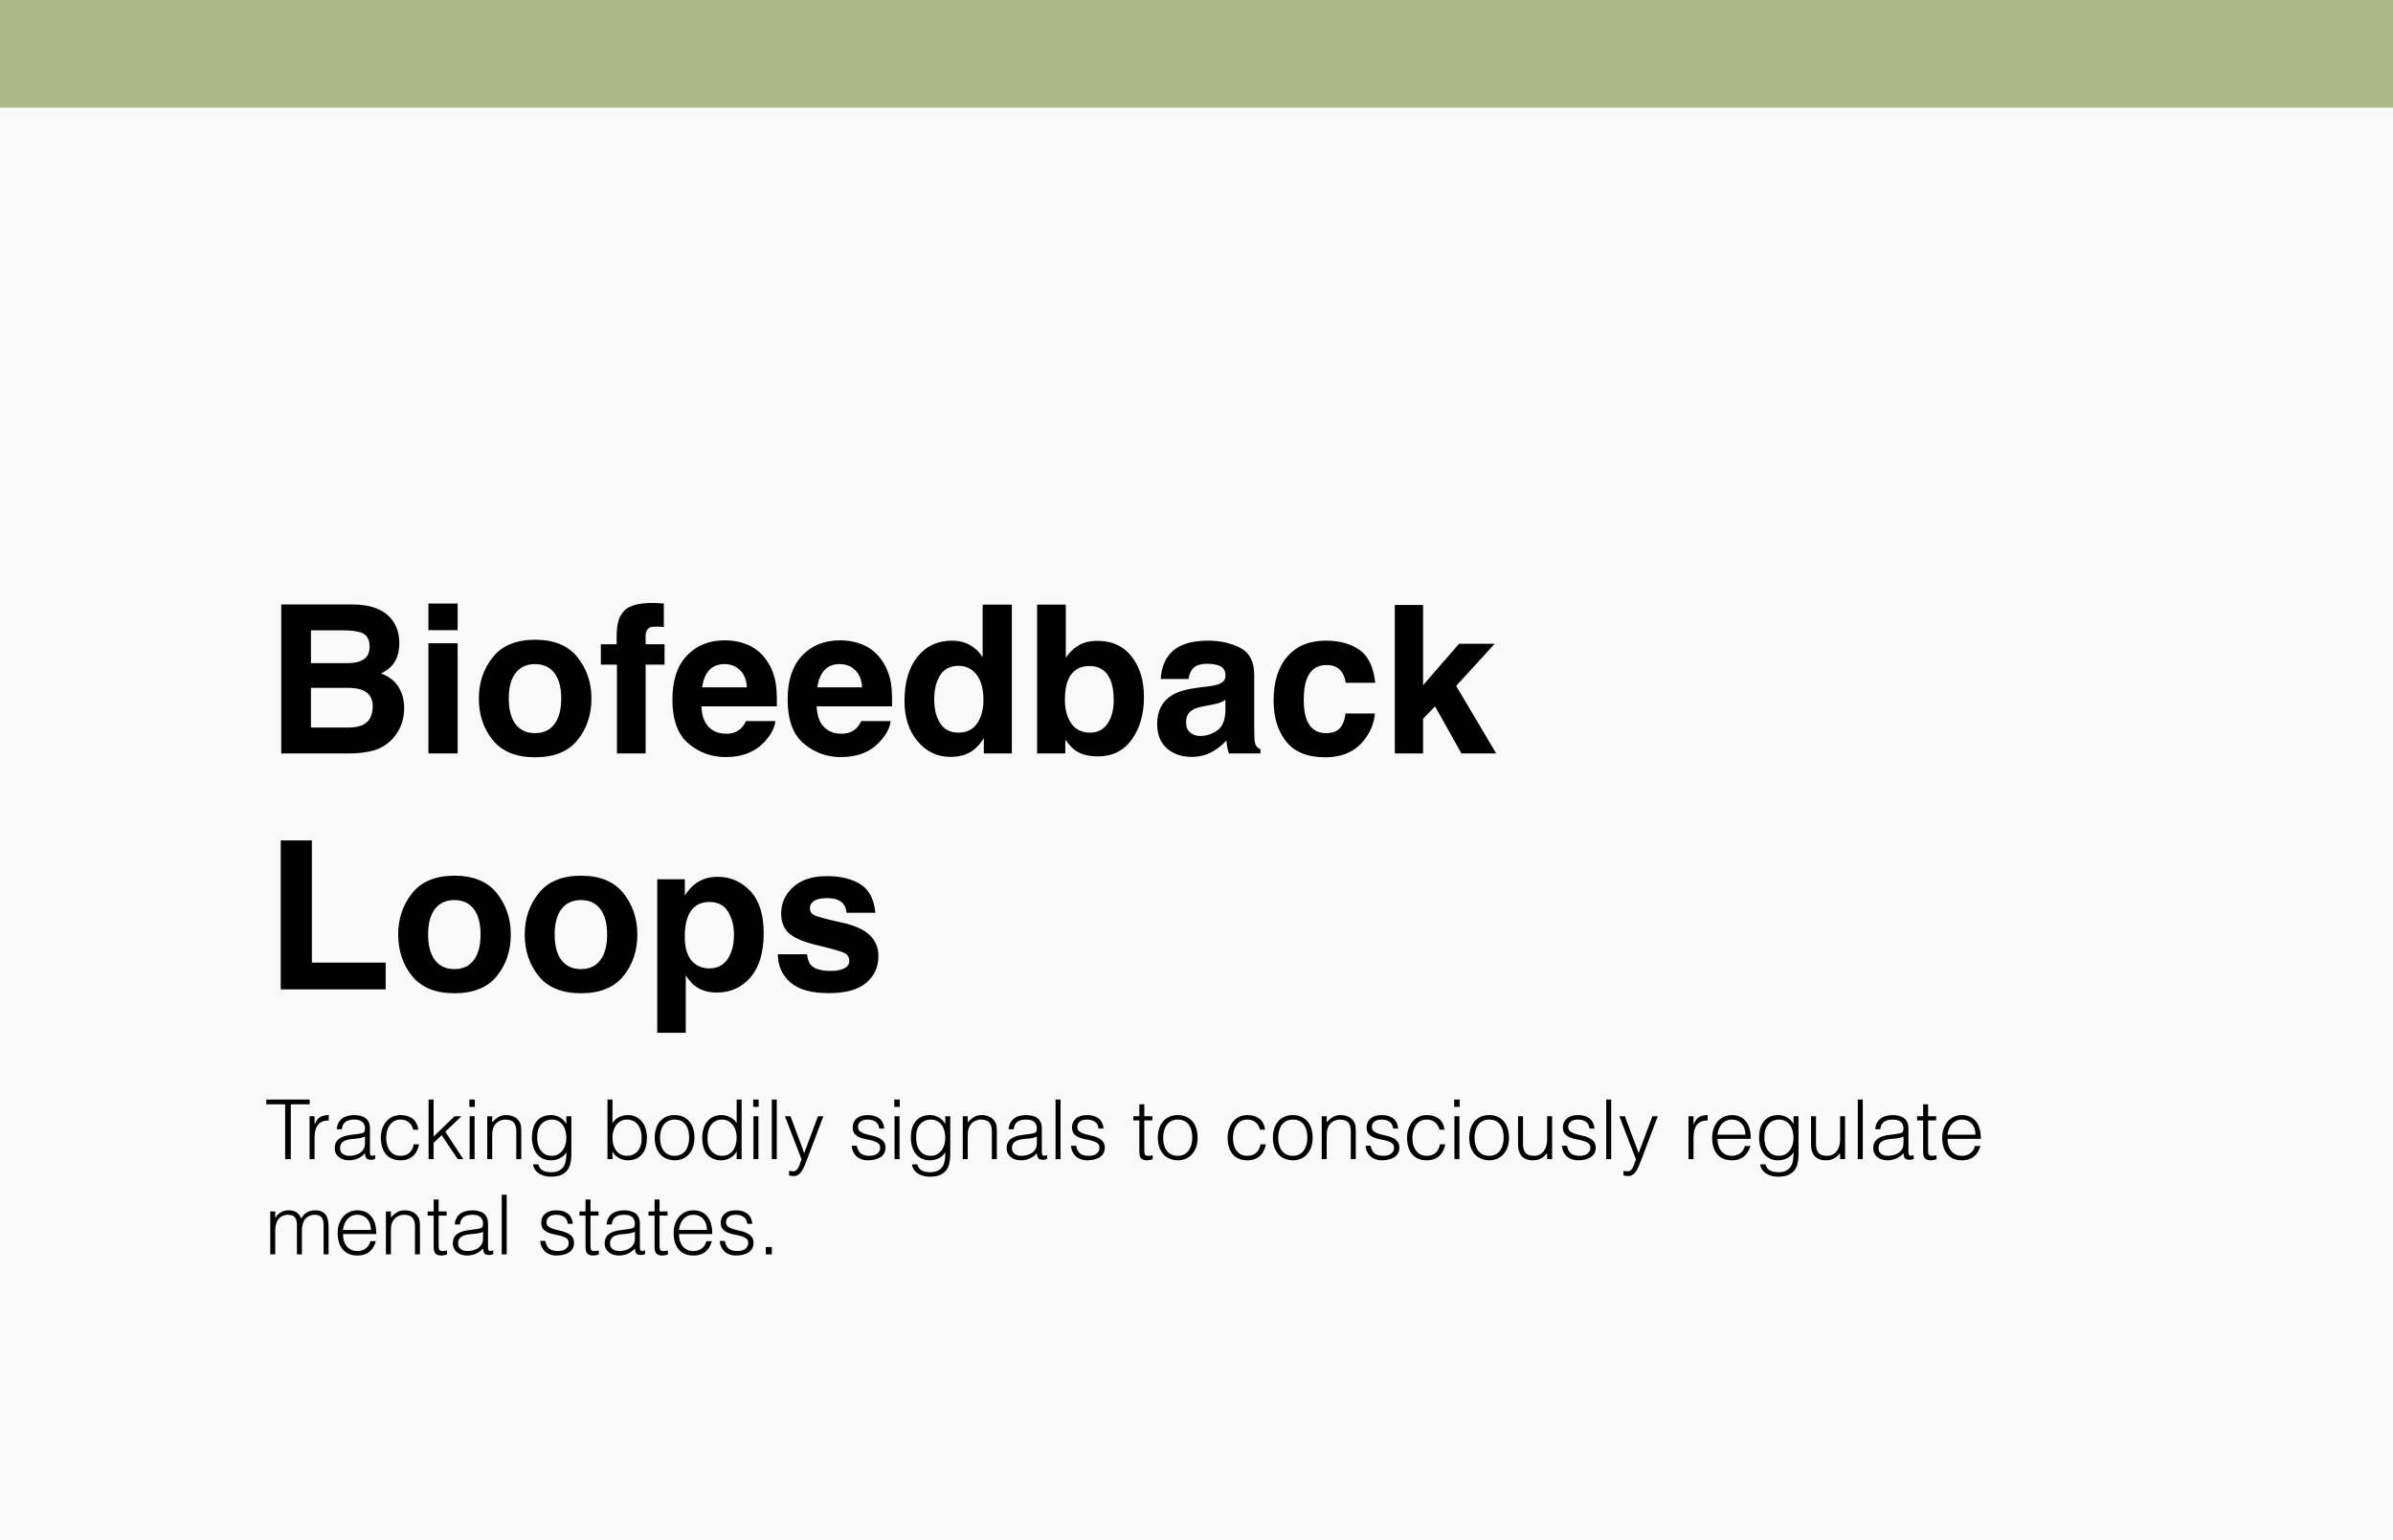 <svg xmlns="http://www.w3.org/2000/svg" width="578" height="372" viewBox="0 0 578 372" fill="none"><rect width="578" height="372" fill="#F9F9F9"></rect><rect width="578" height="26" fill="#AFB889"></rect><path d="M84.239 182H67.931V146.014H85.411C89.822 146.079 92.947 147.356 94.786 149.847C95.893 151.377 96.446 153.208 96.446 155.34C96.446 157.537 95.893 159.303 94.786 160.638C94.168 161.386 93.256 162.07 92.052 162.688C93.891 163.356 95.274 164.414 96.202 165.862C97.146 167.311 97.618 169.069 97.618 171.136C97.618 173.268 97.081 175.18 96.007 176.873C95.323 177.996 94.469 178.94 93.443 179.705C92.288 180.584 90.921 181.186 89.342 181.512C87.779 181.837 86.079 182 84.239 182ZM84.068 166.155H75.108V175.75H83.946C85.525 175.75 86.754 175.538 87.633 175.115C89.228 174.334 90.025 172.837 90.025 170.623C90.025 168.751 89.252 167.465 87.706 166.766C86.843 166.375 85.631 166.172 84.068 166.155ZM87.804 159.295C88.78 158.709 89.269 157.659 89.269 156.146C89.269 154.469 88.618 153.362 87.315 152.825C86.192 152.451 84.76 152.264 83.019 152.264H75.108V160.198H83.946C85.525 160.198 86.811 159.897 87.804 159.295ZM110.533 155.389V182H103.478V155.389H110.533ZM110.533 145.794V152.215H103.478V145.794H110.533ZM139.488 158.758C141.734 161.574 142.857 164.902 142.857 168.743C142.857 172.649 141.734 175.994 139.488 178.777C137.242 181.544 133.832 182.928 129.259 182.928C124.685 182.928 121.275 181.544 119.029 178.777C116.783 175.994 115.66 172.649 115.66 168.743C115.66 164.902 116.783 161.574 119.029 158.758C121.275 155.942 124.685 154.534 129.259 154.534C133.832 154.534 137.242 155.942 139.488 158.758ZM129.234 160.418C127.2 160.418 125.629 161.142 124.522 162.591C123.432 164.023 122.887 166.074 122.887 168.743C122.887 171.412 123.432 173.471 124.522 174.92C125.629 176.368 127.2 177.093 129.234 177.093C131.269 177.093 132.831 176.368 133.922 174.92C135.012 173.471 135.558 171.412 135.558 168.743C135.558 166.074 135.012 164.023 133.922 162.591C132.831 161.142 131.269 160.418 129.234 160.418ZM160.338 145.794V151.458C159.947 151.409 159.288 151.377 158.36 151.36C157.449 151.328 156.814 151.531 156.456 151.971C156.114 152.394 155.943 152.866 155.943 153.387V155.633H160.509V160.54H155.943V182H149.01V160.54H145.128V155.633H148.937V153.924C148.937 151.076 149.417 149.114 150.377 148.04C151.386 146.445 153.819 145.647 157.677 145.647C158.116 145.647 158.515 145.664 158.873 145.696C159.231 145.713 159.719 145.745 160.338 145.794ZM187.291 174.188C187.112 175.766 186.29 177.369 184.825 178.997C182.547 181.585 179.356 182.879 175.255 182.879C171.869 182.879 168.883 181.788 166.295 179.607C163.707 177.426 162.413 173.878 162.413 168.963C162.413 164.357 163.577 160.825 165.904 158.367C168.248 155.91 171.284 154.681 175.011 154.681C177.224 154.681 179.218 155.096 180.992 155.926C182.766 156.756 184.231 158.066 185.387 159.856C186.428 161.435 187.104 163.266 187.413 165.35C187.592 166.57 187.665 168.328 187.633 170.623H169.42C169.518 173.292 170.356 175.164 171.935 176.238C172.895 176.906 174.05 177.239 175.401 177.239C176.834 177.239 177.997 176.832 178.893 176.019C179.381 175.579 179.812 174.969 180.187 174.188H187.291ZM180.406 166.033C180.292 164.194 179.731 162.802 178.722 161.858C177.729 160.898 176.492 160.418 175.011 160.418C173.399 160.418 172.146 160.923 171.251 161.932C170.372 162.941 169.819 164.308 169.591 166.033H180.406ZM215.123 174.188C214.944 175.766 214.122 177.369 212.657 178.997C210.379 181.585 207.188 182.879 203.087 182.879C199.701 182.879 196.715 181.788 194.127 179.607C191.539 177.426 190.245 173.878 190.245 168.963C190.245 164.357 191.409 160.825 193.736 158.367C196.08 155.91 199.116 154.681 202.843 154.681C205.056 154.681 207.05 155.096 208.824 155.926C210.598 156.756 212.063 158.066 213.219 159.856C214.26 161.435 214.936 163.266 215.245 165.35C215.424 166.57 215.497 168.328 215.465 170.623H197.252C197.35 173.292 198.188 175.164 199.767 176.238C200.727 176.906 201.882 177.239 203.233 177.239C204.666 177.239 205.829 176.832 206.725 176.019C207.213 175.579 207.644 174.969 208.019 174.188H215.123ZM208.238 166.033C208.124 164.194 207.563 162.802 206.554 161.858C205.561 160.898 204.324 160.418 202.843 160.418C201.231 160.418 199.978 160.923 199.083 161.932C198.204 162.941 197.651 164.308 197.423 166.033H208.238ZM244.396 146.062V182H237.633V178.313C236.64 179.892 235.509 181.04 234.239 181.756C232.97 182.472 231.391 182.83 229.503 182.83C226.394 182.83 223.774 181.577 221.642 179.07C219.526 176.548 218.468 173.317 218.468 169.378C218.468 164.837 219.509 161.264 221.593 158.66C223.692 156.056 226.492 154.754 229.991 154.754C231.603 154.754 233.035 155.112 234.288 155.828C235.541 156.528 236.559 157.505 237.34 158.758V146.062H244.396ZM225.646 168.865C225.646 171.323 226.134 173.284 227.11 174.749C228.071 176.23 229.535 176.971 231.505 176.971C233.474 176.971 234.972 176.238 235.997 174.773C237.022 173.309 237.535 171.412 237.535 169.085C237.535 165.83 236.713 163.502 235.069 162.103C234.06 161.256 232.888 160.833 231.554 160.833C229.519 160.833 228.022 161.606 227.062 163.152C226.118 164.682 225.646 166.587 225.646 168.865ZM265.196 182.708C262.999 182.708 261.233 182.269 259.898 181.39C259.101 180.869 258.238 179.957 257.311 178.655V182H250.499V146.062H257.433V158.855C258.312 157.618 259.28 156.674 260.338 156.023C261.591 155.21 263.186 154.803 265.123 154.803C268.622 154.803 271.357 156.064 273.326 158.587C275.312 161.11 276.305 164.365 276.305 168.353C276.305 172.487 275.328 175.913 273.375 178.631C271.422 181.349 268.696 182.708 265.196 182.708ZM269.005 169.085C269.005 167.197 268.761 165.634 268.272 164.397C267.345 162.054 265.636 160.882 263.146 160.882C260.623 160.882 258.889 162.029 257.945 164.324C257.457 165.545 257.213 167.124 257.213 169.061C257.213 171.339 257.717 173.227 258.727 174.725C259.736 176.222 261.274 176.971 263.341 176.971C265.131 176.971 266.523 176.246 267.516 174.798C268.508 173.349 269.005 171.445 269.005 169.085ZM282.311 158.27C284.15 155.926 287.307 154.754 291.783 154.754C294.697 154.754 297.285 155.332 299.547 156.487C301.809 157.643 302.94 159.824 302.94 163.03V175.237C302.94 176.084 302.957 177.109 302.989 178.313C303.038 179.225 303.176 179.843 303.404 180.169C303.632 180.494 303.974 180.763 304.43 180.975V182H296.861C296.65 181.463 296.503 180.958 296.422 180.486C296.34 180.014 296.275 179.477 296.227 178.875C295.266 179.917 294.16 180.804 292.906 181.536C291.409 182.399 289.716 182.83 287.828 182.83C285.419 182.83 283.425 182.146 281.847 180.779C280.284 179.396 279.503 177.443 279.503 174.92C279.503 171.648 280.764 169.28 283.287 167.815C284.671 167.018 286.705 166.448 289.391 166.106L291.759 165.813C293.045 165.651 293.964 165.447 294.518 165.203C295.51 164.78 296.007 164.121 296.007 163.226C296.007 162.135 295.624 161.386 294.859 160.979C294.111 160.556 293.004 160.345 291.539 160.345C289.895 160.345 288.731 160.752 288.048 161.565C287.56 162.168 287.234 162.981 287.071 164.007H280.357C280.504 161.679 281.155 159.767 282.311 158.27ZM287.486 176.971C288.137 177.508 288.935 177.776 289.879 177.776C291.376 177.776 292.752 177.337 294.005 176.458C295.274 175.579 295.934 173.976 295.982 171.648V169.061C295.543 169.337 295.095 169.565 294.64 169.744C294.2 169.907 293.59 170.062 292.809 170.208L291.246 170.501C289.781 170.761 288.731 171.079 288.097 171.453C287.022 172.088 286.485 173.073 286.485 174.407C286.485 175.595 286.819 176.45 287.486 176.971ZM332.164 164.935H325.035C324.905 163.942 324.571 163.047 324.034 162.249C323.253 161.175 322.04 160.638 320.396 160.638C318.053 160.638 316.45 161.801 315.587 164.129C315.131 165.366 314.903 167.01 314.903 169.061C314.903 171.014 315.131 172.584 315.587 173.772C316.417 175.986 317.979 177.093 320.274 177.093C321.902 177.093 323.058 176.653 323.741 175.774C324.425 174.896 324.84 173.756 324.986 172.356H332.091C331.928 174.472 331.163 176.474 329.796 178.362C327.615 181.406 324.384 182.928 320.104 182.928C315.823 182.928 312.674 181.658 310.655 179.119C308.637 176.58 307.628 173.284 307.628 169.231C307.628 164.658 308.743 161.102 310.973 158.562C313.202 156.023 316.279 154.754 320.201 154.754C323.538 154.754 326.264 155.503 328.38 157C330.512 158.497 331.773 161.142 332.164 164.935ZM361.388 182H352.989L346.617 170.623L343.736 173.626V182H336.9V146.136H343.736V165.521L352.403 155.511H361.021L351.72 165.691L361.388 182ZM67.809 203.014H75.328V232.53H93.15V239H67.809V203.014ZM120.006 215.758C122.252 218.574 123.375 221.902 123.375 225.743C123.375 229.649 122.252 232.994 120.006 235.777C117.76 238.544 114.35 239.928 109.776 239.928C105.203 239.928 101.793 238.544 99.547 235.777C97.301 232.994 96.178 229.649 96.178 225.743C96.178 221.902 97.301 218.574 99.547 215.758C101.793 212.942 105.203 211.534 109.776 211.534C114.35 211.534 117.76 212.942 120.006 215.758ZM109.752 217.418C107.717 217.418 106.147 218.142 105.04 219.591C103.95 221.023 103.404 223.074 103.404 225.743C103.404 228.412 103.95 230.471 105.04 231.92C106.147 233.368 107.717 234.093 109.752 234.093C111.786 234.093 113.349 233.368 114.439 231.92C115.53 230.471 116.075 228.412 116.075 225.743C116.075 223.074 115.53 221.023 114.439 219.591C113.349 218.142 111.786 217.418 109.752 217.418ZM150.572 215.758C152.818 218.574 153.941 221.902 153.941 225.743C153.941 229.649 152.818 232.994 150.572 235.777C148.326 238.544 144.916 239.928 140.343 239.928C135.769 239.928 132.359 238.544 130.113 235.777C127.867 232.994 126.744 229.649 126.744 225.743C126.744 221.902 127.867 218.574 130.113 215.758C132.359 212.942 135.769 211.534 140.343 211.534C144.916 211.534 148.326 212.942 150.572 215.758ZM140.318 217.418C138.284 217.418 136.713 218.142 135.606 219.591C134.516 221.023 133.971 223.074 133.971 225.743C133.971 228.412 134.516 230.471 135.606 231.92C136.713 233.368 138.284 234.093 140.318 234.093C142.353 234.093 143.915 233.368 145.006 231.92C146.096 230.471 146.642 228.412 146.642 225.743C146.642 223.074 146.096 221.023 145.006 219.591C143.915 218.142 142.353 217.418 140.318 217.418ZM181.236 215.245C183.385 217.54 184.459 220.909 184.459 225.353C184.459 230.04 183.401 233.613 181.285 236.07C179.186 238.528 176.476 239.757 173.155 239.757C171.039 239.757 169.282 239.228 167.882 238.17C167.117 237.584 166.368 236.729 165.636 235.606V249.474H158.751V212.389H165.416V216.319C166.165 215.164 166.962 214.252 167.809 213.585C169.355 212.397 171.194 211.803 173.326 211.803C176.435 211.803 179.072 212.95 181.236 215.245ZM177.281 225.694C177.281 223.644 176.809 221.829 175.865 220.25C174.938 218.671 173.424 217.882 171.324 217.882C168.801 217.882 167.068 219.078 166.124 221.471C165.636 222.74 165.392 224.352 165.392 226.305C165.392 229.397 166.214 231.57 167.857 232.823C168.834 233.556 169.99 233.922 171.324 233.922C173.261 233.922 174.734 233.173 175.743 231.676C176.769 230.178 177.281 228.185 177.281 225.694ZM207.848 213.609C209.931 214.944 211.127 217.239 211.437 220.494H204.479C204.381 219.599 204.129 218.891 203.722 218.37C202.957 217.426 201.655 216.954 199.815 216.954C198.302 216.954 197.219 217.19 196.568 217.662C195.934 218.134 195.616 218.688 195.616 219.322C195.616 220.12 195.958 220.698 196.642 221.056C197.325 221.43 199.742 222.073 203.893 222.984C206.66 223.635 208.735 224.62 210.118 225.938C211.485 227.273 212.169 228.941 212.169 230.943C212.169 233.58 211.184 235.737 209.215 237.413C207.262 239.073 204.234 239.903 200.133 239.903C195.95 239.903 192.857 239.024 190.855 237.267C188.87 235.493 187.877 233.238 187.877 230.504H194.933C195.079 231.741 195.396 232.62 195.885 233.141C196.747 234.068 198.342 234.532 200.67 234.532C202.037 234.532 203.119 234.329 203.917 233.922C204.731 233.515 205.138 232.905 205.138 232.091C205.138 231.31 204.812 230.715 204.161 230.309C203.51 229.902 201.093 229.202 196.91 228.209C193.899 227.46 191.775 226.524 190.538 225.401C189.301 224.295 188.683 222.7 188.683 220.616C188.683 218.159 189.643 216.051 191.563 214.293C193.5 212.519 196.218 211.632 199.718 211.632C203.038 211.632 205.748 212.291 207.848 213.609Z" fill="black"></path><path d="M64.32 265.6H74.8V266.76H70.24V280H68.88V266.76H64.32V265.6ZM75.977 280H74.777V269.64H75.977V271.58H76.017C76.351 270.753 76.777 270.18 77.297 269.86C77.831 269.527 78.531 269.36 79.397 269.36V270.66C78.717 270.647 78.157 270.753 77.717 270.98C77.277 271.207 76.924 271.513 76.657 271.9C76.404 272.287 76.224 272.747 76.117 273.28C76.024 273.8 75.977 274.347 75.977 274.92V280ZM88.157 274.56C87.651 274.773 87.138 274.913 86.618 274.98C86.097 275.047 85.578 275.1 85.058 275.14C84.138 275.207 83.418 275.413 82.897 275.76C82.391 276.107 82.138 276.633 82.138 277.34C82.138 277.66 82.198 277.94 82.317 278.18C82.451 278.407 82.618 278.6 82.817 278.76C83.031 278.907 83.271 279.02 83.537 279.1C83.817 279.167 84.097 279.2 84.377 279.2C84.858 279.2 85.324 279.14 85.778 279.02C86.231 278.9 86.631 278.72 86.978 278.48C87.338 278.227 87.624 277.913 87.838 277.54C88.051 277.153 88.157 276.7 88.157 276.18V274.56ZM86.138 273.96C86.364 273.933 86.631 273.893 86.938 273.84C87.257 273.787 87.517 273.713 87.718 273.62C87.918 273.527 88.037 273.373 88.078 273.16C88.131 272.933 88.157 272.727 88.157 272.54C88.157 271.927 87.957 271.427 87.558 271.04C87.171 270.64 86.511 270.44 85.578 270.44C85.164 270.44 84.784 270.48 84.438 270.56C84.091 270.627 83.784 270.753 83.517 270.94C83.264 271.113 83.051 271.353 82.877 271.66C82.718 271.953 82.611 272.327 82.558 272.78H81.338C81.377 272.167 81.517 271.647 81.757 271.22C81.998 270.78 82.304 270.427 82.677 270.16C83.064 269.88 83.504 269.68 83.998 269.56C84.504 269.427 85.037 269.36 85.597 269.36C86.118 269.36 86.604 269.42 87.058 269.54C87.524 269.647 87.924 269.827 88.257 270.08C88.604 270.32 88.871 270.647 89.058 271.06C89.257 271.473 89.358 271.98 89.358 272.58V278.22C89.358 278.687 89.438 278.987 89.597 279.12C89.771 279.24 90.111 279.207 90.618 279.02V279.96C90.524 279.987 90.384 280.027 90.198 280.08C90.024 280.133 89.851 280.16 89.677 280.16C89.491 280.16 89.311 280.14 89.138 280.1C88.938 280.073 88.778 280.013 88.657 279.92C88.537 279.813 88.438 279.693 88.358 279.56C88.291 279.413 88.244 279.26 88.218 279.1C88.191 278.927 88.177 278.747 88.177 278.56C87.671 279.12 87.091 279.547 86.438 279.84C85.784 280.133 85.078 280.28 84.317 280.28C83.864 280.28 83.424 280.22 82.998 280.1C82.584 279.98 82.218 279.793 81.897 279.54C81.578 279.287 81.324 278.98 81.138 278.62C80.951 278.247 80.858 277.807 80.858 277.3C80.858 275.54 82.064 274.5 84.478 274.18L86.138 273.96ZM99.831 272.9C99.617 272.127 99.251 271.527 98.731 271.1C98.211 270.66 97.551 270.44 96.751 270.44C96.137 270.44 95.611 270.567 95.171 270.82C94.731 271.073 94.371 271.413 94.091 271.84C93.811 272.253 93.604 272.727 93.471 273.26C93.337 273.78 93.271 274.307 93.271 274.84C93.271 275.387 93.331 275.92 93.451 276.44C93.584 276.96 93.791 277.427 94.071 277.84C94.351 278.253 94.711 278.587 95.151 278.84C95.591 279.08 96.124 279.2 96.751 279.2C97.644 279.2 98.357 278.953 98.891 278.46C99.437 277.967 99.784 277.287 99.931 276.42H101.211C101.104 276.993 100.931 277.52 100.691 278C100.464 278.467 100.164 278.873 99.791 279.22C99.431 279.553 98.997 279.813 98.491 280C97.984 280.187 97.404 280.28 96.751 280.28C95.924 280.28 95.211 280.14 94.611 279.86C94.011 279.58 93.517 279.2 93.131 278.72C92.744 278.227 92.457 277.647 92.271 276.98C92.084 276.313 91.991 275.6 91.991 274.84C91.991 274.12 92.091 273.433 92.291 272.78C92.504 272.113 92.811 271.527 93.211 271.02C93.611 270.513 94.104 270.113 94.691 269.82C95.291 269.513 95.977 269.36 96.751 269.36C97.951 269.36 98.917 269.647 99.651 270.22C100.397 270.793 100.864 271.687 101.051 272.9H99.831ZM103.524 280V265.6H104.724V274.56L109.804 269.64H111.444L107.564 273.38L111.904 280H110.564L106.684 274.22L104.724 276.08V280H103.524ZM113.433 280V269.64H114.633V280H113.433ZM113.373 267.38V265.6H114.693V267.38H113.373ZM118.886 280H117.686V269.64H118.886V271.08C119.366 270.573 119.859 270.16 120.366 269.84C120.886 269.52 121.506 269.36 122.226 269.36C122.866 269.36 123.459 269.473 124.006 269.7C124.553 269.913 125.013 270.293 125.386 270.84C125.639 271.213 125.786 271.6 125.826 272C125.879 272.387 125.906 272.793 125.906 273.22V280H124.706V273.24C124.706 272.307 124.499 271.607 124.086 271.14C123.673 270.673 122.986 270.44 122.026 270.44C121.653 270.44 121.313 270.5 121.006 270.62C120.699 270.727 120.419 270.873 120.166 271.06C119.926 271.247 119.719 271.46 119.546 271.7C119.373 271.94 119.239 272.193 119.146 272.46C119.026 272.793 118.953 273.113 118.926 273.42C118.899 273.727 118.886 274.06 118.886 274.42V280ZM136.799 274.86C136.799 274.233 136.719 273.653 136.559 273.12C136.413 272.573 136.193 272.107 135.899 271.72C135.606 271.32 135.239 271.007 134.799 270.78C134.359 270.553 133.859 270.44 133.299 270.44C132.793 270.44 132.326 270.533 131.899 270.72C131.473 270.893 131.099 271.153 130.779 271.5C130.459 271.847 130.206 272.273 130.019 272.78C129.846 273.273 129.759 273.847 129.759 274.5C129.733 275.153 129.786 275.767 129.919 276.34C130.053 276.9 130.266 277.393 130.559 277.82C130.853 278.247 131.226 278.587 131.679 278.84C132.133 279.08 132.673 279.2 133.299 279.2C133.846 279.2 134.333 279.087 134.759 278.86C135.199 278.62 135.566 278.307 135.859 277.92C136.166 277.52 136.399 277.06 136.559 276.54C136.719 276.007 136.799 275.447 136.799 274.86ZM136.799 269.64H137.999V279C137.999 279.693 137.926 280.353 137.779 280.98C137.646 281.62 137.399 282.18 137.039 282.66C136.679 283.14 136.186 283.52 135.559 283.8C134.933 284.093 134.126 284.24 133.139 284.24C132.379 284.24 131.726 284.14 131.179 283.94C130.633 283.753 130.186 283.513 129.839 283.22C129.493 282.927 129.226 282.6 129.039 282.24C128.866 281.893 128.773 281.567 128.759 281.26H130.039C130.133 281.647 130.279 281.96 130.479 282.2C130.679 282.453 130.913 282.647 131.179 282.78C131.459 282.927 131.766 283.027 132.099 283.08C132.433 283.133 132.779 283.16 133.139 283.16C133.953 283.16 134.606 283.02 135.099 282.74C135.593 282.46 135.966 282.093 136.219 281.64C136.473 281.187 136.633 280.673 136.699 280.1C136.779 279.527 136.813 278.94 136.799 278.34C136.413 278.98 135.879 279.467 135.199 279.8C134.533 280.12 133.833 280.28 133.099 280.28C132.313 280.28 131.626 280.133 131.039 279.84C130.466 279.533 129.986 279.133 129.599 278.64C129.226 278.133 128.946 277.547 128.759 276.88C128.573 276.213 128.479 275.52 128.479 274.8C128.479 274.04 128.566 273.327 128.739 272.66C128.913 271.993 129.186 271.42 129.559 270.94C129.946 270.447 130.433 270.06 131.019 269.78C131.606 269.5 132.319 269.36 133.159 269.36C133.493 269.36 133.833 269.407 134.179 269.5C134.526 269.593 134.859 269.727 135.179 269.9C135.513 270.073 135.813 270.293 136.079 270.56C136.359 270.827 136.586 271.127 136.759 271.46H136.799V269.64ZM147.932 274.78C147.932 275.407 148.006 275.993 148.152 276.54C148.312 277.073 148.539 277.54 148.832 277.94C149.126 278.327 149.492 278.633 149.932 278.86C150.372 279.087 150.872 279.2 151.432 279.2C151.939 279.2 152.406 279.113 152.832 278.94C153.259 278.753 153.632 278.487 153.952 278.14C154.272 277.793 154.519 277.373 154.692 276.88C154.879 276.373 154.972 275.793 154.972 275.14C154.999 274.487 154.946 273.88 154.812 273.32C154.679 272.747 154.466 272.247 154.172 271.82C153.879 271.393 153.499 271.06 153.032 270.82C152.579 270.567 152.046 270.44 151.432 270.44C150.886 270.44 150.392 270.56 149.952 270.8C149.526 271.027 149.159 271.34 148.852 271.74C148.559 272.127 148.332 272.587 148.172 273.12C148.012 273.64 147.932 274.193 147.932 274.78ZM147.932 280H146.732V265.6H147.932V271.3C148.319 270.66 148.846 270.18 149.512 269.86C150.192 269.527 150.899 269.36 151.632 269.36C152.419 269.36 153.099 269.513 153.672 269.82C154.259 270.113 154.739 270.513 155.112 271.02C155.499 271.513 155.786 272.093 155.972 272.76C156.159 273.427 156.252 274.12 156.252 274.84C156.252 275.6 156.166 276.313 155.992 276.98C155.819 277.647 155.539 278.227 155.152 278.72C154.779 279.2 154.299 279.58 153.712 279.86C153.126 280.14 152.412 280.28 151.572 280.28C151.239 280.28 150.899 280.233 150.552 280.14C150.206 280.047 149.866 279.913 149.532 279.74C149.212 279.567 148.912 279.353 148.632 279.1C148.366 278.833 148.146 278.527 147.972 278.18H147.932V280ZM162.939 280.28C162.272 280.267 161.646 280.147 161.059 279.92C160.486 279.693 159.979 279.353 159.539 278.9C159.112 278.447 158.772 277.88 158.519 277.2C158.266 276.52 158.139 275.727 158.139 274.82C158.139 274.06 158.239 273.353 158.439 272.7C158.639 272.033 158.939 271.453 159.339 270.96C159.739 270.467 160.239 270.08 160.839 269.8C161.439 269.507 162.139 269.36 162.939 269.36C163.752 269.36 164.459 269.507 165.059 269.8C165.659 270.08 166.159 270.467 166.559 270.96C166.959 271.44 167.252 272.013 167.439 272.68C167.639 273.347 167.739 274.06 167.739 274.82C167.739 275.647 167.626 276.393 167.399 277.06C167.172 277.727 166.846 278.3 166.419 278.78C166.006 279.26 165.499 279.633 164.899 279.9C164.312 280.153 163.659 280.28 162.939 280.28ZM166.459 274.82C166.459 274.207 166.392 273.633 166.259 273.1C166.126 272.567 165.919 272.107 165.639 271.72C165.359 271.32 164.999 271.007 164.559 270.78C164.119 270.553 163.579 270.44 162.939 270.44C162.312 270.44 161.772 270.567 161.319 270.82C160.879 271.06 160.519 271.387 160.239 271.8C159.959 272.2 159.752 272.667 159.619 273.2C159.486 273.72 159.419 274.26 159.419 274.82C159.419 275.46 159.492 276.053 159.639 276.6C159.799 277.133 160.026 277.593 160.319 277.98C160.612 278.367 160.979 278.667 161.419 278.88C161.859 279.093 162.366 279.2 162.939 279.2C163.566 279.2 164.099 279.08 164.539 278.84C164.992 278.587 165.359 278.253 165.639 277.84C165.919 277.427 166.126 276.96 166.259 276.44C166.392 275.92 166.459 275.38 166.459 274.82ZM177.932 274.78C177.932 274.193 177.852 273.64 177.692 273.12C177.532 272.587 177.299 272.127 176.992 271.74C176.699 271.34 176.332 271.027 175.892 270.8C175.466 270.56 174.979 270.44 174.432 270.44C173.806 270.44 173.266 270.567 172.812 270.82C172.359 271.06 171.986 271.393 171.692 271.82C171.399 272.247 171.186 272.747 171.052 273.32C170.919 273.88 170.866 274.487 170.892 275.14C170.892 275.793 170.979 276.373 171.152 276.88C171.339 277.373 171.592 277.793 171.912 278.14C172.232 278.487 172.606 278.753 173.032 278.94C173.459 279.113 173.926 279.2 174.432 279.2C174.992 279.2 175.492 279.087 175.932 278.86C176.372 278.633 176.739 278.327 177.032 277.94C177.326 277.54 177.546 277.073 177.692 276.54C177.852 275.993 177.932 275.407 177.932 274.78ZM177.932 265.6H179.132V280H177.932V278.18H177.892C177.719 278.527 177.492 278.833 177.212 279.1C176.946 279.353 176.646 279.567 176.312 279.74C175.992 279.913 175.659 280.047 175.312 280.14C174.966 280.233 174.626 280.28 174.292 280.28C173.452 280.28 172.739 280.14 172.152 279.86C171.566 279.58 171.079 279.2 170.692 278.72C170.319 278.227 170.046 277.647 169.872 276.98C169.699 276.313 169.612 275.6 169.612 274.84C169.612 274.12 169.706 273.427 169.892 272.76C170.079 272.093 170.359 271.513 170.732 271.02C171.119 270.513 171.599 270.113 172.172 269.82C172.759 269.513 173.446 269.36 174.232 269.36C174.966 269.36 175.666 269.527 176.332 269.86C177.012 270.18 177.546 270.66 177.932 271.3V265.6ZM181.987 280V269.64H183.187V280H181.987ZM181.927 267.38V265.6H183.247V267.38H181.927ZM186.421 280V265.6H187.621V280H186.421ZM190.594 282.82C190.754 282.847 190.914 282.873 191.074 282.9C191.248 282.927 191.421 282.94 191.594 282.94C191.928 282.94 192.201 282.833 192.414 282.62C192.628 282.407 192.801 282.147 192.934 281.84C193.081 281.547 193.201 281.233 193.294 280.9C193.388 280.58 193.494 280.307 193.614 280.08L189.594 269.64H190.934L194.254 278.54L197.574 269.64H198.874L195.014 279.86C194.774 280.513 194.541 281.1 194.314 281.62C194.101 282.14 193.868 282.58 193.614 282.94C193.374 283.313 193.101 283.593 192.794 283.78C192.501 283.98 192.148 284.08 191.734 284.08C191.521 284.08 191.314 284.067 191.114 284.04C190.928 284.013 190.754 283.98 190.594 283.94V282.82ZM206.941 276.76C207.127 277.653 207.461 278.287 207.941 278.66C208.434 279.02 209.134 279.2 210.041 279.2C210.481 279.2 210.861 279.147 211.181 279.04C211.501 278.933 211.761 278.793 211.961 278.62C212.174 278.433 212.334 278.227 212.441 278C212.547 277.773 212.601 277.533 212.601 277.28C212.601 276.773 212.434 276.4 212.101 276.16C211.781 275.907 211.374 275.713 210.881 275.58C210.387 275.433 209.854 275.313 209.281 275.22C208.707 275.113 208.174 274.96 207.681 274.76C207.187 274.56 206.774 274.273 206.441 273.9C206.121 273.527 205.961 273 205.961 272.32C205.961 271.453 206.274 270.747 206.901 270.2C207.541 269.64 208.441 269.36 209.601 269.36C210.721 269.36 211.627 269.613 212.321 270.12C213.027 270.613 213.454 271.447 213.601 272.62H212.381C212.274 271.82 211.967 271.26 211.461 270.94C210.967 270.607 210.341 270.44 209.581 270.44C208.821 270.44 208.241 270.607 207.841 270.94C207.441 271.26 207.241 271.687 207.241 272.22C207.241 272.687 207.401 273.047 207.721 273.3C208.054 273.54 208.467 273.74 208.961 273.9C209.454 274.047 209.987 274.18 210.561 274.3C211.134 274.42 211.667 274.593 212.161 274.82C212.654 275.033 213.061 275.327 213.381 275.7C213.714 276.073 213.881 276.593 213.881 277.26C213.881 277.753 213.774 278.193 213.561 278.58C213.347 278.953 213.054 279.267 212.681 279.52C212.307 279.773 211.861 279.96 211.341 280.08C210.834 280.213 210.274 280.28 209.661 280.28C209.047 280.28 208.501 280.187 208.021 280C207.554 279.827 207.154 279.58 206.821 279.26C206.487 278.94 206.227 278.567 206.041 278.14C205.854 277.713 205.747 277.253 205.721 276.76H206.941ZM216.069 280V269.64H217.269V280H216.069ZM216.009 267.38V265.6H217.329V267.38H216.009ZM228.323 274.86C228.323 274.233 228.243 273.653 228.083 273.12C227.936 272.573 227.716 272.107 227.423 271.72C227.129 271.32 226.763 271.007 226.323 270.78C225.883 270.553 225.383 270.44 224.823 270.44C224.316 270.44 223.849 270.533 223.423 270.72C222.996 270.893 222.623 271.153 222.303 271.5C221.983 271.847 221.729 272.273 221.543 272.78C221.369 273.273 221.283 273.847 221.283 274.5C221.256 275.153 221.309 275.767 221.443 276.34C221.576 276.9 221.789 277.393 222.083 277.82C222.376 278.247 222.749 278.587 223.203 278.84C223.656 279.08 224.196 279.2 224.823 279.2C225.369 279.2 225.856 279.087 226.283 278.86C226.723 278.62 227.089 278.307 227.383 277.92C227.689 277.52 227.923 277.06 228.083 276.54C228.243 276.007 228.323 275.447 228.323 274.86ZM228.323 269.64H229.523V279C229.523 279.693 229.449 280.353 229.303 280.98C229.169 281.62 228.923 282.18 228.563 282.66C228.203 283.14 227.709 283.52 227.083 283.8C226.456 284.093 225.649 284.24 224.663 284.24C223.903 284.24 223.249 284.14 222.703 283.94C222.156 283.753 221.709 283.513 221.363 283.22C221.016 282.927 220.749 282.6 220.563 282.24C220.389 281.893 220.296 281.567 220.283 281.26H221.563C221.656 281.647 221.803 281.96 222.003 282.2C222.203 282.453 222.436 282.647 222.703 282.78C222.983 282.927 223.289 283.027 223.623 283.08C223.956 283.133 224.303 283.16 224.663 283.16C225.476 283.16 226.129 283.02 226.623 282.74C227.116 282.46 227.489 282.093 227.743 281.64C227.996 281.187 228.156 280.673 228.223 280.1C228.303 279.527 228.336 278.94 228.323 278.34C227.936 278.98 227.403 279.467 226.723 279.8C226.056 280.12 225.356 280.28 224.623 280.28C223.836 280.28 223.149 280.133 222.563 279.84C221.989 279.533 221.509 279.133 221.123 278.64C220.749 278.133 220.469 277.547 220.283 276.88C220.096 276.213 220.003 275.52 220.003 274.8C220.003 274.04 220.089 273.327 220.263 272.66C220.436 271.993 220.709 271.42 221.083 270.94C221.469 270.447 221.956 270.06 222.543 269.78C223.129 269.5 223.843 269.36 224.683 269.36C225.016 269.36 225.356 269.407 225.703 269.5C226.049 269.593 226.383 269.727 226.703 269.9C227.036 270.073 227.336 270.293 227.603 270.56C227.883 270.827 228.109 271.127 228.283 271.46H228.323V269.64ZM233.749 280H232.549V269.64H233.749V271.08C234.229 270.573 234.723 270.16 235.229 269.84C235.749 269.52 236.369 269.36 237.089 269.36C237.729 269.36 238.323 269.473 238.869 269.7C239.416 269.913 239.876 270.293 240.249 270.84C240.503 271.213 240.649 271.6 240.689 272C240.743 272.387 240.769 272.793 240.769 273.22V280H239.569V273.24C239.569 272.307 239.363 271.607 238.949 271.14C238.536 270.673 237.849 270.44 236.889 270.44C236.516 270.44 236.176 270.5 235.869 270.62C235.563 270.727 235.283 270.873 235.029 271.06C234.789 271.247 234.583 271.46 234.409 271.7C234.236 271.94 234.103 272.193 234.009 272.46C233.889 272.793 233.816 273.113 233.789 273.42C233.763 273.727 233.749 274.06 233.749 274.42V280ZM250.443 274.56C249.936 274.773 249.423 274.913 248.903 274.98C248.383 275.047 247.863 275.1 247.343 275.14C246.423 275.207 245.703 275.413 245.183 275.76C244.676 276.107 244.423 276.633 244.423 277.34C244.423 277.66 244.483 277.94 244.603 278.18C244.736 278.407 244.903 278.6 245.103 278.76C245.316 278.907 245.556 279.02 245.823 279.1C246.103 279.167 246.383 279.2 246.663 279.2C247.143 279.2 247.609 279.14 248.063 279.02C248.516 278.9 248.916 278.72 249.263 278.48C249.623 278.227 249.909 277.913 250.123 277.54C250.336 277.153 250.443 276.7 250.443 276.18V274.56ZM248.423 273.96C248.649 273.933 248.916 273.893 249.223 273.84C249.543 273.787 249.803 273.713 250.003 273.62C250.203 273.527 250.323 273.373 250.363 273.16C250.416 272.933 250.443 272.727 250.443 272.54C250.443 271.927 250.243 271.427 249.843 271.04C249.456 270.64 248.796 270.44 247.863 270.44C247.449 270.44 247.069 270.48 246.723 270.56C246.376 270.627 246.069 270.753 245.803 270.94C245.549 271.113 245.336 271.353 245.163 271.66C245.003 271.953 244.896 272.327 244.843 272.78H243.623C243.663 272.167 243.803 271.647 244.043 271.22C244.283 270.78 244.589 270.427 244.963 270.16C245.349 269.88 245.789 269.68 246.283 269.56C246.789 269.427 247.323 269.36 247.883 269.36C248.403 269.36 248.889 269.42 249.343 269.54C249.809 269.647 250.209 269.827 250.543 270.08C250.889 270.32 251.156 270.647 251.343 271.06C251.543 271.473 251.643 271.98 251.643 272.58V278.22C251.643 278.687 251.723 278.987 251.883 279.12C252.056 279.24 252.396 279.207 252.903 279.02V279.96C252.809 279.987 252.669 280.027 252.483 280.08C252.309 280.133 252.136 280.16 251.963 280.16C251.776 280.16 251.596 280.14 251.423 280.1C251.223 280.073 251.063 280.013 250.943 279.92C250.823 279.813 250.723 279.693 250.643 279.56C250.576 279.413 250.529 279.26 250.503 279.1C250.476 278.927 250.463 278.747 250.463 278.56C249.956 279.12 249.376 279.547 248.723 279.84C248.069 280.133 247.363 280.28 246.603 280.28C246.149 280.28 245.709 280.22 245.283 280.1C244.869 279.98 244.503 279.793 244.183 279.54C243.863 279.287 243.609 278.98 243.423 278.62C243.236 278.247 243.143 277.807 243.143 277.3C243.143 275.54 244.349 274.5 246.763 274.18L248.423 273.96ZM254.956 280V265.6H256.156V280H254.956ZM259.91 276.76C260.096 277.653 260.43 278.287 260.91 278.66C261.403 279.02 262.103 279.2 263.01 279.2C263.45 279.2 263.83 279.147 264.15 279.04C264.47 278.933 264.73 278.793 264.93 278.62C265.143 278.433 265.303 278.227 265.41 278C265.516 277.773 265.57 277.533 265.57 277.28C265.57 276.773 265.403 276.4 265.07 276.16C264.75 275.907 264.343 275.713 263.85 275.58C263.356 275.433 262.823 275.313 262.25 275.22C261.676 275.113 261.143 274.96 260.65 274.76C260.156 274.56 259.743 274.273 259.41 273.9C259.09 273.527 258.93 273 258.93 272.32C258.93 271.453 259.243 270.747 259.87 270.2C260.51 269.64 261.41 269.36 262.57 269.36C263.69 269.36 264.596 269.613 265.29 270.12C265.996 270.613 266.423 271.447 266.57 272.62H265.35C265.243 271.82 264.936 271.26 264.43 270.94C263.936 270.607 263.31 270.44 262.55 270.44C261.79 270.44 261.21 270.607 260.81 270.94C260.41 271.26 260.21 271.687 260.21 272.22C260.21 272.687 260.37 273.047 260.69 273.3C261.023 273.54 261.436 273.74 261.93 273.9C262.423 274.047 262.956 274.18 263.53 274.3C264.103 274.42 264.636 274.593 265.13 274.82C265.623 275.033 266.03 275.327 266.35 275.7C266.683 276.073 266.85 276.593 266.85 277.26C266.85 277.753 266.743 278.193 266.53 278.58C266.316 278.953 266.023 279.267 265.65 279.52C265.276 279.773 264.83 279.96 264.31 280.08C263.803 280.213 263.243 280.28 262.63 280.28C262.016 280.28 261.47 280.187 260.99 280C260.523 279.827 260.123 279.58 259.79 279.26C259.456 278.94 259.196 278.567 259.01 278.14C258.823 277.713 258.716 277.253 258.69 276.76H259.91ZM278.416 280.04C278.269 280.067 278.076 280.113 277.836 280.18C277.596 280.247 277.329 280.28 277.036 280.28C276.436 280.28 275.976 280.133 275.656 279.84C275.349 279.533 275.196 278.993 275.196 278.22V270.64H273.736V269.64H275.196V266.76H276.396V269.64H278.336V270.64H276.396V277.74C276.396 277.993 276.403 278.213 276.416 278.4C276.429 278.587 276.469 278.74 276.536 278.86C276.603 278.98 276.703 279.067 276.836 279.12C276.983 279.173 277.183 279.2 277.436 279.2C277.596 279.2 277.756 279.187 277.916 279.16C278.089 279.133 278.256 279.1 278.416 279.06V280.04ZM284.462 280.28C283.796 280.267 283.169 280.147 282.582 279.92C282.009 279.693 281.502 279.353 281.062 278.9C280.636 278.447 280.296 277.88 280.042 277.2C279.789 276.52 279.662 275.727 279.662 274.82C279.662 274.06 279.762 273.353 279.962 272.7C280.162 272.033 280.462 271.453 280.862 270.96C281.262 270.467 281.762 270.08 282.362 269.8C282.962 269.507 283.662 269.36 284.462 269.36C285.276 269.36 285.982 269.507 286.582 269.8C287.182 270.08 287.682 270.467 288.082 270.96C288.482 271.44 288.776 272.013 288.962 272.68C289.162 273.347 289.262 274.06 289.262 274.82C289.262 275.647 289.149 276.393 288.922 277.06C288.696 277.727 288.369 278.3 287.942 278.78C287.529 279.26 287.022 279.633 286.422 279.9C285.836 280.153 285.182 280.28 284.462 280.28ZM287.982 274.82C287.982 274.207 287.916 273.633 287.782 273.1C287.649 272.567 287.442 272.107 287.162 271.72C286.882 271.32 286.522 271.007 286.082 270.78C285.642 270.553 285.102 270.44 284.462 270.44C283.836 270.44 283.296 270.567 282.842 270.82C282.402 271.06 282.042 271.387 281.762 271.8C281.482 272.2 281.276 272.667 281.142 273.2C281.009 273.72 280.942 274.26 280.942 274.82C280.942 275.46 281.016 276.053 281.162 276.6C281.322 277.133 281.549 277.593 281.842 277.98C282.136 278.367 282.502 278.667 282.942 278.88C283.382 279.093 283.889 279.2 284.462 279.2C285.089 279.2 285.622 279.08 286.062 278.84C286.516 278.587 286.882 278.253 287.162 277.84C287.442 277.427 287.649 276.96 287.782 276.44C287.916 275.92 287.982 275.38 287.982 274.82ZM304.362 272.9C304.149 272.127 303.782 271.527 303.262 271.1C302.742 270.66 302.082 270.44 301.282 270.44C300.669 270.44 300.142 270.567 299.702 270.82C299.262 271.073 298.902 271.413 298.622 271.84C298.342 272.253 298.135 272.727 298.002 273.26C297.869 273.78 297.802 274.307 297.802 274.84C297.802 275.387 297.862 275.92 297.982 276.44C298.115 276.96 298.322 277.427 298.602 277.84C298.882 278.253 299.242 278.587 299.682 278.84C300.122 279.08 300.655 279.2 301.282 279.2C302.175 279.2 302.889 278.953 303.422 278.46C303.969 277.967 304.315 277.287 304.462 276.42H305.742C305.635 276.993 305.462 277.52 305.222 278C304.995 278.467 304.695 278.873 304.322 279.22C303.962 279.553 303.529 279.813 303.022 280C302.515 280.187 301.935 280.28 301.282 280.28C300.455 280.28 299.742 280.14 299.142 279.86C298.542 279.58 298.049 279.2 297.662 278.72C297.275 278.227 296.989 277.647 296.802 276.98C296.615 276.313 296.522 275.6 296.522 274.84C296.522 274.12 296.622 273.433 296.822 272.78C297.035 272.113 297.342 271.527 297.742 271.02C298.142 270.513 298.635 270.113 299.222 269.82C299.822 269.513 300.509 269.36 301.282 269.36C302.482 269.36 303.449 269.647 304.182 270.22C304.929 270.793 305.395 271.687 305.582 272.9H304.362ZM312.255 280.28C311.589 280.267 310.962 280.147 310.375 279.92C309.802 279.693 309.295 279.353 308.855 278.9C308.429 278.447 308.089 277.88 307.835 277.2C307.582 276.52 307.455 275.727 307.455 274.82C307.455 274.06 307.555 273.353 307.755 272.7C307.955 272.033 308.255 271.453 308.655 270.96C309.055 270.467 309.555 270.08 310.155 269.8C310.755 269.507 311.455 269.36 312.255 269.36C313.069 269.36 313.775 269.507 314.375 269.8C314.975 270.08 315.475 270.467 315.875 270.96C316.275 271.44 316.569 272.013 316.755 272.68C316.955 273.347 317.055 274.06 317.055 274.82C317.055 275.647 316.942 276.393 316.715 277.06C316.489 277.727 316.162 278.3 315.735 278.78C315.322 279.26 314.815 279.633 314.215 279.9C313.629 280.153 312.975 280.28 312.255 280.28ZM315.775 274.82C315.775 274.207 315.709 273.633 315.575 273.1C315.442 272.567 315.235 272.107 314.955 271.72C314.675 271.32 314.315 271.007 313.875 270.78C313.435 270.553 312.895 270.44 312.255 270.44C311.629 270.44 311.089 270.567 310.635 270.82C310.195 271.06 309.835 271.387 309.555 271.8C309.275 272.2 309.069 272.667 308.935 273.2C308.802 273.72 308.735 274.26 308.735 274.82C308.735 275.46 308.809 276.053 308.955 276.6C309.115 277.133 309.342 277.593 309.635 277.98C309.929 278.367 310.295 278.667 310.735 278.88C311.175 279.093 311.682 279.2 312.255 279.2C312.882 279.2 313.415 279.08 313.855 278.84C314.309 278.587 314.675 278.253 314.955 277.84C315.235 277.427 315.442 276.96 315.575 276.44C315.709 275.92 315.775 275.38 315.775 274.82ZM320.449 280H319.249V269.64H320.449V271.08C320.929 270.573 321.422 270.16 321.929 269.84C322.449 269.52 323.069 269.36 323.789 269.36C324.429 269.36 325.022 269.473 325.569 269.7C326.115 269.913 326.575 270.293 326.949 270.84C327.202 271.213 327.349 271.6 327.389 272C327.442 272.387 327.469 272.793 327.469 273.22V280H326.269V273.24C326.269 272.307 326.062 271.607 325.649 271.14C325.235 270.673 324.549 270.44 323.589 270.44C323.215 270.44 322.875 270.5 322.569 270.62C322.262 270.727 321.982 270.873 321.729 271.06C321.489 271.247 321.282 271.46 321.109 271.7C320.935 271.94 320.802 272.193 320.709 272.46C320.589 272.793 320.515 273.113 320.489 273.42C320.462 273.727 320.449 274.06 320.449 274.42V280ZM331.062 276.76C331.249 277.653 331.582 278.287 332.062 278.66C332.555 279.02 333.255 279.2 334.162 279.2C334.602 279.2 334.982 279.147 335.302 279.04C335.622 278.933 335.882 278.793 336.082 278.62C336.295 278.433 336.455 278.227 336.562 278C336.669 277.773 336.722 277.533 336.722 277.28C336.722 276.773 336.555 276.4 336.222 276.16C335.902 275.907 335.495 275.713 335.002 275.58C334.509 275.433 333.975 275.313 333.402 275.22C332.829 275.113 332.295 274.96 331.802 274.76C331.309 274.56 330.895 274.273 330.562 273.9C330.242 273.527 330.082 273 330.082 272.32C330.082 271.453 330.395 270.747 331.022 270.2C331.662 269.64 332.562 269.36 333.722 269.36C334.842 269.36 335.749 269.613 336.442 270.12C337.149 270.613 337.575 271.447 337.722 272.62H336.502C336.395 271.82 336.089 271.26 335.582 270.94C335.089 270.607 334.462 270.44 333.702 270.44C332.942 270.44 332.362 270.607 331.962 270.94C331.562 271.26 331.362 271.687 331.362 272.22C331.362 272.687 331.522 273.047 331.842 273.3C332.175 273.54 332.589 273.74 333.082 273.9C333.575 274.047 334.109 274.18 334.682 274.3C335.255 274.42 335.789 274.593 336.282 274.82C336.775 275.033 337.182 275.327 337.502 275.7C337.835 276.073 338.002 276.593 338.002 277.26C338.002 277.753 337.895 278.193 337.682 278.58C337.469 278.953 337.175 279.267 336.802 279.52C336.429 279.773 335.982 279.96 335.462 280.08C334.955 280.213 334.395 280.28 333.782 280.28C333.169 280.28 332.622 280.187 332.142 280C331.675 279.827 331.275 279.58 330.942 279.26C330.609 278.94 330.349 278.567 330.162 278.14C329.975 277.713 329.869 277.253 329.842 276.76H331.062ZM347.702 272.9C347.489 272.127 347.122 271.527 346.602 271.1C346.082 270.66 345.422 270.44 344.622 270.44C344.009 270.44 343.482 270.567 343.042 270.82C342.602 271.073 342.242 271.413 341.962 271.84C341.682 272.253 341.475 272.727 341.342 273.26C341.209 273.78 341.142 274.307 341.142 274.84C341.142 275.387 341.202 275.92 341.322 276.44C341.455 276.96 341.662 277.427 341.942 277.84C342.222 278.253 342.582 278.587 343.022 278.84C343.462 279.08 343.995 279.2 344.622 279.2C345.515 279.2 346.229 278.953 346.762 278.46C347.309 277.967 347.655 277.287 347.802 276.42H349.082C348.975 276.993 348.802 277.52 348.562 278C348.335 278.467 348.035 278.873 347.662 279.22C347.302 279.553 346.869 279.813 346.362 280C345.855 280.187 345.275 280.28 344.622 280.28C343.795 280.28 343.082 280.14 342.482 279.86C341.882 279.58 341.389 279.2 341.002 278.72C340.615 278.227 340.329 277.647 340.142 276.98C339.955 276.313 339.862 275.6 339.862 274.84C339.862 274.12 339.962 273.433 340.162 272.78C340.375 272.113 340.682 271.527 341.082 271.02C341.482 270.513 341.975 270.113 342.562 269.82C343.162 269.513 343.849 269.36 344.622 269.36C345.822 269.36 346.789 269.647 347.522 270.22C348.269 270.793 348.735 271.687 348.922 272.9H347.702ZM351.304 280V269.64H352.504V280H351.304ZM351.244 267.38V265.6H352.564V267.38H351.244ZM359.677 280.28C359.011 280.267 358.384 280.147 357.797 279.92C357.224 279.693 356.717 279.353 356.277 278.9C355.851 278.447 355.511 277.88 355.257 277.2C355.004 276.52 354.877 275.727 354.877 274.82C354.877 274.06 354.977 273.353 355.177 272.7C355.377 272.033 355.677 271.453 356.077 270.96C356.477 270.467 356.977 270.08 357.577 269.8C358.177 269.507 358.877 269.36 359.677 269.36C360.491 269.36 361.197 269.507 361.797 269.8C362.397 270.08 362.897 270.467 363.297 270.96C363.697 271.44 363.991 272.013 364.177 272.68C364.377 273.347 364.477 274.06 364.477 274.82C364.477 275.647 364.364 276.393 364.137 277.06C363.911 277.727 363.584 278.3 363.157 278.78C362.744 279.26 362.237 279.633 361.637 279.9C361.051 280.153 360.397 280.28 359.677 280.28ZM363.197 274.82C363.197 274.207 363.131 273.633 362.997 273.1C362.864 272.567 362.657 272.107 362.377 271.72C362.097 271.32 361.737 271.007 361.297 270.78C360.857 270.553 360.317 270.44 359.677 270.44C359.051 270.44 358.511 270.567 358.057 270.82C357.617 271.06 357.257 271.387 356.977 271.8C356.697 272.2 356.491 272.667 356.357 273.2C356.224 273.72 356.157 274.26 356.157 274.82C356.157 275.46 356.231 276.053 356.377 276.6C356.537 277.133 356.764 277.593 357.057 277.98C357.351 278.367 357.717 278.667 358.157 278.88C358.597 279.093 359.104 279.2 359.677 279.2C360.304 279.2 360.837 279.08 361.277 278.84C361.731 278.587 362.097 278.253 362.377 277.84C362.657 277.427 362.864 276.96 362.997 276.44C363.131 275.92 363.197 275.38 363.197 274.82ZM373.69 269.64H374.89V280H373.69V278.56C373.53 278.747 373.35 278.94 373.15 279.14C372.95 279.34 372.717 279.527 372.45 279.7C372.197 279.86 371.897 279.993 371.55 280.1C371.204 280.22 370.804 280.28 370.35 280.28C369.657 280.28 369.077 280.187 368.61 280C368.144 279.8 367.764 279.527 367.47 279.18C367.19 278.833 366.984 278.433 366.85 277.98C366.73 277.513 366.67 277.007 366.67 276.46V269.64H367.87V276.44C367.87 277.333 368.077 278.02 368.49 278.5C368.904 278.967 369.584 279.2 370.53 279.2C371.024 279.2 371.464 279.107 371.85 278.92C372.25 278.72 372.584 278.447 372.85 278.1C373.117 277.753 373.324 277.34 373.47 276.86C373.617 276.38 373.69 275.853 373.69 275.28V269.64ZM378.484 276.76C378.67 277.653 379.004 278.287 379.484 278.66C379.977 279.02 380.677 279.2 381.584 279.2C382.024 279.2 382.404 279.147 382.724 279.04C383.044 278.933 383.304 278.793 383.504 278.62C383.717 278.433 383.877 278.227 383.984 278C384.09 277.773 384.144 277.533 384.144 277.28C384.144 276.773 383.977 276.4 383.644 276.16C383.324 275.907 382.917 275.713 382.424 275.58C381.93 275.433 381.397 275.313 380.824 275.22C380.25 275.113 379.717 274.96 379.224 274.76C378.73 274.56 378.317 274.273 377.984 273.9C377.664 273.527 377.504 273 377.504 272.32C377.504 271.453 377.817 270.747 378.444 270.2C379.084 269.64 379.984 269.36 381.144 269.36C382.264 269.36 383.17 269.613 383.864 270.12C384.57 270.613 384.997 271.447 385.144 272.62H383.924C383.817 271.82 383.51 271.26 383.004 270.94C382.51 270.607 381.884 270.44 381.124 270.44C380.364 270.44 379.784 270.607 379.384 270.94C378.984 271.26 378.784 271.687 378.784 272.22C378.784 272.687 378.944 273.047 379.264 273.3C379.597 273.54 380.01 273.74 380.504 273.9C380.997 274.047 381.53 274.18 382.104 274.3C382.677 274.42 383.21 274.593 383.704 274.82C384.197 275.033 384.604 275.327 384.924 275.7C385.257 276.073 385.424 276.593 385.424 277.26C385.424 277.753 385.317 278.193 385.104 278.58C384.89 278.953 384.597 279.267 384.224 279.52C383.85 279.773 383.404 279.96 382.884 280.08C382.377 280.213 381.817 280.28 381.204 280.28C380.59 280.28 380.044 280.187 379.564 280C379.097 279.827 378.697 279.58 378.364 279.26C378.03 278.94 377.77 278.567 377.584 278.14C377.397 277.713 377.29 277.253 377.264 276.76H378.484ZM387.964 280V265.6H389.164V280H387.964ZM392.137 282.82C392.297 282.847 392.457 282.873 392.617 282.9C392.791 282.927 392.964 282.94 393.137 282.94C393.471 282.94 393.744 282.833 393.957 282.62C394.171 282.407 394.344 282.147 394.477 281.84C394.624 281.547 394.744 281.233 394.837 280.9C394.931 280.58 395.037 280.307 395.157 280.08L391.137 269.64H392.477L395.797 278.54L399.117 269.64H400.417L396.557 279.86C396.317 280.513 396.084 281.1 395.857 281.62C395.644 282.14 395.411 282.58 395.157 282.94C394.917 283.313 394.644 283.593 394.337 283.78C394.044 283.98 393.691 284.08 393.277 284.08C393.064 284.08 392.857 284.067 392.657 284.04C392.471 284.013 392.297 283.98 392.137 283.94V282.82ZM409.044 280H407.844V269.64H409.044V271.58H409.084C409.417 270.753 409.844 270.18 410.364 269.86C410.897 269.527 411.597 269.36 412.464 269.36V270.66C411.784 270.647 411.224 270.753 410.784 270.98C410.344 271.207 409.99 271.513 409.724 271.9C409.47 272.287 409.29 272.747 409.184 273.28C409.09 273.8 409.044 274.347 409.044 274.92V280ZM421.592 274.1C421.592 273.593 421.519 273.12 421.372 272.68C421.239 272.227 421.032 271.84 420.752 271.52C420.486 271.187 420.146 270.927 419.732 270.74C419.319 270.54 418.846 270.44 418.312 270.44C417.779 270.44 417.306 270.54 416.892 270.74C416.492 270.94 416.146 271.207 415.852 271.54C415.572 271.873 415.346 272.26 415.172 272.7C414.999 273.14 414.886 273.607 414.832 274.1H421.592ZM414.832 275.1C414.832 275.66 414.906 276.193 415.052 276.7C415.199 277.193 415.412 277.627 415.692 278C415.986 278.36 416.352 278.653 416.792 278.88C417.232 279.093 417.739 279.2 418.312 279.2C419.099 279.2 419.772 278.993 420.332 278.58C420.892 278.167 421.266 277.58 421.452 276.82H422.792C422.646 277.313 422.452 277.773 422.212 278.2C421.972 278.613 421.672 278.98 421.312 279.3C420.952 279.607 420.526 279.847 420.032 280.02C419.539 280.193 418.966 280.28 418.312 280.28C417.486 280.28 416.772 280.14 416.172 279.86C415.572 279.58 415.079 279.2 414.692 278.72C414.306 278.227 414.019 277.653 413.832 277C413.646 276.333 413.552 275.62 413.552 274.86C413.552 274.1 413.659 273.387 413.872 272.72C414.099 272.053 414.412 271.473 414.812 270.98C415.226 270.473 415.726 270.08 416.312 269.8C416.899 269.507 417.566 269.36 418.312 269.36C419.739 269.36 420.859 269.853 421.672 270.84C422.486 271.813 422.886 273.233 422.872 275.1H414.832ZM433.206 274.86C433.206 274.233 433.126 273.653 432.966 273.12C432.819 272.573 432.599 272.107 432.306 271.72C432.012 271.32 431.646 271.007 431.206 270.78C430.766 270.553 430.266 270.44 429.706 270.44C429.199 270.44 428.732 270.533 428.306 270.72C427.879 270.893 427.506 271.153 427.186 271.5C426.866 271.847 426.612 272.273 426.426 272.78C426.252 273.273 426.166 273.847 426.166 274.5C426.139 275.153 426.192 275.767 426.326 276.34C426.459 276.9 426.672 277.393 426.966 277.82C427.259 278.247 427.632 278.587 428.086 278.84C428.539 279.08 429.079 279.2 429.706 279.2C430.252 279.2 430.739 279.087 431.166 278.86C431.606 278.62 431.972 278.307 432.266 277.92C432.572 277.52 432.806 277.06 432.966 276.54C433.126 276.007 433.206 275.447 433.206 274.86ZM433.206 269.64H434.406V279C434.406 279.693 434.332 280.353 434.186 280.98C434.052 281.62 433.806 282.18 433.446 282.66C433.086 283.14 432.592 283.52 431.966 283.8C431.339 284.093 430.532 284.24 429.546 284.24C428.786 284.24 428.132 284.14 427.586 283.94C427.039 283.753 426.592 283.513 426.246 283.22C425.899 282.927 425.632 282.6 425.446 282.24C425.272 281.893 425.179 281.567 425.166 281.26H426.446C426.539 281.647 426.686 281.96 426.886 282.2C427.086 282.453 427.319 282.647 427.586 282.78C427.866 282.927 428.172 283.027 428.506 283.08C428.839 283.133 429.186 283.16 429.546 283.16C430.359 283.16 431.012 283.02 431.506 282.74C431.999 282.46 432.372 282.093 432.626 281.64C432.879 281.187 433.039 280.673 433.106 280.1C433.186 279.527 433.219 278.94 433.206 278.34C432.819 278.98 432.286 279.467 431.606 279.8C430.939 280.12 430.239 280.28 429.506 280.28C428.719 280.28 428.032 280.133 427.446 279.84C426.872 279.533 426.392 279.133 426.006 278.64C425.632 278.133 425.352 277.547 425.166 276.88C424.979 276.213 424.886 275.52 424.886 274.8C424.886 274.04 424.972 273.327 425.146 272.66C425.319 271.993 425.592 271.42 425.966 270.94C426.352 270.447 426.839 270.06 427.426 269.78C428.012 269.5 428.726 269.36 429.566 269.36C429.899 269.36 430.239 269.407 430.586 269.5C430.932 269.593 431.266 269.727 431.586 269.9C431.919 270.073 432.219 270.293 432.486 270.56C432.766 270.827 432.992 271.127 433.166 271.46H433.206V269.64ZM444.452 269.64H445.652V280H444.452V278.56C444.292 278.747 444.112 278.94 443.912 279.14C443.712 279.34 443.479 279.527 443.212 279.7C442.959 279.86 442.659 279.993 442.312 280.1C441.966 280.22 441.566 280.28 441.112 280.28C440.419 280.28 439.839 280.187 439.372 280C438.906 279.8 438.526 279.527 438.232 279.18C437.952 278.833 437.746 278.433 437.612 277.98C437.492 277.513 437.432 277.007 437.432 276.46V269.64H438.632V276.44C438.632 277.333 438.839 278.02 439.252 278.5C439.666 278.967 440.346 279.2 441.292 279.2C441.786 279.2 442.226 279.107 442.612 278.92C443.012 278.72 443.346 278.447 443.612 278.1C443.879 277.753 444.086 277.34 444.232 276.86C444.379 276.38 444.452 275.853 444.452 275.28V269.64ZM448.725 280V265.6H449.925V280H448.725ZM459.759 274.56C459.252 274.773 458.739 274.913 458.219 274.98C457.699 275.047 457.179 275.1 456.659 275.14C455.739 275.207 455.019 275.413 454.499 275.76C453.992 276.107 453.739 276.633 453.739 277.34C453.739 277.66 453.799 277.94 453.919 278.18C454.052 278.407 454.219 278.6 454.419 278.76C454.632 278.907 454.872 279.02 455.139 279.1C455.419 279.167 455.699 279.2 455.979 279.2C456.459 279.2 456.926 279.14 457.379 279.02C457.832 278.9 458.232 278.72 458.579 278.48C458.939 278.227 459.226 277.913 459.439 277.54C459.652 277.153 459.759 276.7 459.759 276.18V274.56ZM457.739 273.96C457.966 273.933 458.232 273.893 458.539 273.84C458.859 273.787 459.119 273.713 459.319 273.62C459.519 273.527 459.639 273.373 459.679 273.16C459.732 272.933 459.759 272.727 459.759 272.54C459.759 271.927 459.559 271.427 459.159 271.04C458.772 270.64 458.112 270.44 457.179 270.44C456.766 270.44 456.386 270.48 456.039 270.56C455.692 270.627 455.386 270.753 455.119 270.94C454.866 271.113 454.652 271.353 454.479 271.66C454.319 271.953 454.212 272.327 454.159 272.78H452.939C452.979 272.167 453.119 271.647 453.359 271.22C453.599 270.78 453.906 270.427 454.279 270.16C454.666 269.88 455.106 269.68 455.599 269.56C456.106 269.427 456.639 269.36 457.199 269.36C457.719 269.36 458.206 269.42 458.659 269.54C459.126 269.647 459.526 269.827 459.859 270.08C460.206 270.32 460.472 270.647 460.659 271.06C460.859 271.473 460.959 271.98 460.959 272.58V278.22C460.959 278.687 461.039 278.987 461.199 279.12C461.372 279.24 461.712 279.207 462.219 279.02V279.96C462.126 279.987 461.986 280.027 461.799 280.08C461.626 280.133 461.452 280.16 461.279 280.16C461.092 280.16 460.912 280.14 460.739 280.1C460.539 280.073 460.379 280.013 460.259 279.92C460.139 279.813 460.039 279.693 459.959 279.56C459.892 279.413 459.846 279.26 459.819 279.1C459.792 278.927 459.779 278.747 459.779 278.56C459.272 279.12 458.692 279.547 458.039 279.84C457.386 280.133 456.679 280.28 455.919 280.28C455.466 280.28 455.026 280.22 454.599 280.1C454.186 279.98 453.819 279.793 453.499 279.54C453.179 279.287 452.926 278.98 452.739 278.62C452.552 278.247 452.459 277.807 452.459 277.3C452.459 275.54 453.666 274.5 456.079 274.18L457.739 273.96ZM467.732 280.04C467.586 280.067 467.392 280.113 467.152 280.18C466.912 280.247 466.646 280.28 466.352 280.28C465.752 280.28 465.292 280.133 464.972 279.84C464.666 279.533 464.512 278.993 464.512 278.22V270.64H463.052V269.64H464.512V266.76H465.712V269.64H467.652V270.64H465.712V277.74C465.712 277.993 465.719 278.213 465.732 278.4C465.746 278.587 465.786 278.74 465.852 278.86C465.919 278.98 466.019 279.067 466.152 279.12C466.299 279.173 466.499 279.2 466.752 279.2C466.912 279.2 467.072 279.187 467.232 279.16C467.406 279.133 467.572 279.1 467.732 279.06V280.04ZM477.159 274.1C477.159 273.593 477.085 273.12 476.939 272.68C476.805 272.227 476.599 271.84 476.319 271.52C476.052 271.187 475.712 270.927 475.299 270.74C474.885 270.54 474.412 270.44 473.879 270.44C473.345 270.44 472.872 270.54 472.459 270.74C472.059 270.94 471.712 271.207 471.419 271.54C471.139 271.873 470.912 272.26 470.739 272.7C470.565 273.14 470.452 273.607 470.399 274.1H477.159ZM470.399 275.1C470.399 275.66 470.472 276.193 470.619 276.7C470.765 277.193 470.979 277.627 471.259 278C471.552 278.36 471.919 278.653 472.359 278.88C472.799 279.093 473.305 279.2 473.879 279.2C474.665 279.2 475.339 278.993 475.899 278.58C476.459 278.167 476.832 277.58 477.019 276.82H478.359C478.212 277.313 478.019 277.773 477.779 278.2C477.539 278.613 477.239 278.98 476.879 279.3C476.519 279.607 476.092 279.847 475.599 280.02C475.105 280.193 474.532 280.28 473.879 280.28C473.052 280.28 472.339 280.14 471.739 279.86C471.139 279.58 470.645 279.2 470.259 278.72C469.872 278.227 469.585 277.653 469.399 277C469.212 276.333 469.119 275.62 469.119 274.86C469.119 274.1 469.225 273.387 469.439 272.72C469.665 272.053 469.979 271.473 470.379 270.98C470.792 270.473 471.292 270.08 471.879 269.8C472.465 269.507 473.132 269.36 473.879 269.36C475.305 269.36 476.425 269.853 477.239 270.84C478.052 271.813 478.452 273.233 478.439 275.1H470.399ZM66.48 303H65.28V292.64H66.48V294.2H66.52C66.827 293.6 67.267 293.147 67.84 292.84C68.413 292.52 69.04 292.36 69.72 292.36C70.2 292.36 70.607 292.413 70.94 292.52C71.273 292.627 71.553 292.773 71.78 292.96C72.02 293.133 72.213 293.34 72.36 293.58C72.52 293.82 72.653 294.08 72.76 294.36C73.107 293.68 73.567 293.18 74.14 292.86C74.727 292.527 75.393 292.36 76.14 292.36C76.847 292.36 77.407 292.48 77.82 292.72C78.247 292.947 78.573 293.253 78.8 293.64C79.027 294.013 79.173 294.447 79.24 294.94C79.32 295.433 79.36 295.94 79.36 296.46V303H78.16V295.84C78.16 295.093 78 294.507 77.68 294.08C77.373 293.653 76.793 293.44 75.94 293.44C75.5 293.44 75.073 293.54 74.66 293.74C74.26 293.927 73.907 294.22 73.6 294.62C73.467 294.793 73.353 295 73.26 295.24C73.18 295.467 73.113 295.707 73.06 295.96C73.007 296.213 72.967 296.467 72.94 296.72C72.927 296.973 72.92 297.207 72.92 297.42V303H71.72V295.84C71.72 295.093 71.56 294.507 71.24 294.08C70.933 293.653 70.353 293.44 69.5 293.44C69.06 293.44 68.633 293.54 68.22 293.74C67.82 293.927 67.467 294.22 67.16 294.62C67.027 294.793 66.913 295 66.82 295.24C66.74 295.467 66.673 295.707 66.62 295.96C66.567 296.213 66.527 296.467 66.5 296.72C66.487 296.973 66.48 297.207 66.48 297.42V303ZM89.6 297.1C89.6 296.593 89.527 296.12 89.38 295.68C89.247 295.227 89.04 294.84 88.76 294.52C88.493 294.187 88.153 293.927 87.74 293.74C87.327 293.54 86.853 293.44 86.32 293.44C85.787 293.44 85.314 293.54 84.9 293.74C84.5 293.94 84.153 294.207 83.86 294.54C83.58 294.873 83.353 295.26 83.18 295.7C83.007 296.14 82.894 296.607 82.84 297.1H89.6ZM82.84 298.1C82.84 298.66 82.913 299.193 83.06 299.7C83.207 300.193 83.42 300.627 83.7 301C83.993 301.36 84.36 301.653 84.8 301.88C85.24 302.093 85.747 302.2 86.32 302.2C87.107 302.2 87.78 301.993 88.34 301.58C88.9 301.167 89.273 300.58 89.46 299.82H90.8C90.653 300.313 90.46 300.773 90.22 301.2C89.98 301.613 89.68 301.98 89.32 302.3C88.96 302.607 88.534 302.847 88.04 303.02C87.547 303.193 86.974 303.28 86.32 303.28C85.493 303.28 84.78 303.14 84.18 302.86C83.58 302.58 83.087 302.2 82.7 301.72C82.314 301.227 82.027 300.653 81.84 300C81.653 299.333 81.56 298.62 81.56 297.86C81.56 297.1 81.667 296.387 81.88 295.72C82.107 295.053 82.42 294.473 82.82 293.98C83.234 293.473 83.734 293.08 84.32 292.8C84.907 292.507 85.573 292.36 86.32 292.36C87.747 292.36 88.867 292.853 89.68 293.84C90.493 294.813 90.894 296.233 90.88 298.1H82.84ZM94.413 303H93.213V292.64H94.413V294.08C94.893 293.573 95.387 293.16 95.893 292.84C96.413 292.52 97.033 292.36 97.753 292.36C98.393 292.36 98.987 292.473 99.533 292.7C100.08 292.913 100.54 293.293 100.913 293.84C101.167 294.213 101.313 294.6 101.353 295C101.407 295.387 101.433 295.793 101.433 296.22V303H100.233V296.24C100.233 295.307 100.027 294.607 99.613 294.14C99.2 293.673 98.513 293.44 97.553 293.44C97.18 293.44 96.84 293.5 96.533 293.62C96.227 293.727 95.947 293.873 95.693 294.06C95.453 294.247 95.247 294.46 95.073 294.7C94.9 294.94 94.767 295.193 94.673 295.46C94.553 295.793 94.48 296.113 94.453 296.42C94.427 296.727 94.413 297.06 94.413 297.42V303ZM107.967 303.04C107.82 303.067 107.627 303.113 107.387 303.18C107.147 303.247 106.88 303.28 106.587 303.28C105.987 303.28 105.527 303.133 105.207 302.84C104.9 302.533 104.747 301.993 104.747 301.22V293.64H103.287V292.64H104.747V289.76H105.947V292.64H107.887V293.64H105.947V300.74C105.947 300.993 105.953 301.213 105.967 301.4C105.98 301.587 106.02 301.74 106.087 301.86C106.153 301.98 106.253 302.067 106.387 302.12C106.533 302.173 106.733 302.2 106.987 302.2C107.147 302.2 107.307 302.187 107.467 302.16C107.64 302.133 107.807 302.1 107.967 302.06V303.04ZM116.673 297.56C116.166 297.773 115.653 297.913 115.133 297.98C114.613 298.047 114.093 298.1 113.573 298.14C112.653 298.207 111.933 298.413 111.413 298.76C110.906 299.107 110.653 299.633 110.653 300.34C110.653 300.66 110.713 300.94 110.833 301.18C110.966 301.407 111.133 301.6 111.333 301.76C111.546 301.907 111.786 302.02 112.053 302.1C112.333 302.167 112.613 302.2 112.893 302.2C113.373 302.2 113.84 302.14 114.293 302.02C114.746 301.9 115.146 301.72 115.493 301.48C115.853 301.227 116.14 300.913 116.353 300.54C116.566 300.153 116.673 299.7 116.673 299.18V297.56ZM114.653 296.96C114.88 296.933 115.146 296.893 115.453 296.84C115.773 296.787 116.033 296.713 116.233 296.62C116.433 296.527 116.553 296.373 116.593 296.16C116.646 295.933 116.673 295.727 116.673 295.54C116.673 294.927 116.473 294.427 116.073 294.04C115.686 293.64 115.026 293.44 114.093 293.44C113.68 293.44 113.3 293.48 112.953 293.56C112.606 293.627 112.3 293.753 112.033 293.94C111.78 294.113 111.566 294.353 111.393 294.66C111.233 294.953 111.126 295.327 111.073 295.78H109.853C109.893 295.167 110.033 294.647 110.273 294.22C110.513 293.78 110.82 293.427 111.193 293.16C111.58 292.88 112.02 292.68 112.513 292.56C113.02 292.427 113.553 292.36 114.113 292.36C114.633 292.36 115.12 292.42 115.573 292.54C116.04 292.647 116.44 292.827 116.773 293.08C117.12 293.32 117.386 293.647 117.573 294.06C117.773 294.473 117.873 294.98 117.873 295.58V301.22C117.873 301.687 117.953 301.987 118.113 302.12C118.286 302.24 118.626 302.207 119.133 302.02V302.96C119.04 302.987 118.9 303.027 118.713 303.08C118.54 303.133 118.366 303.16 118.193 303.16C118.006 303.16 117.826 303.14 117.653 303.1C117.453 303.073 117.293 303.013 117.173 302.92C117.053 302.813 116.953 302.693 116.873 302.56C116.806 302.413 116.76 302.26 116.733 302.1C116.706 301.927 116.693 301.747 116.693 301.56C116.186 302.12 115.606 302.547 114.953 302.84C114.3 303.133 113.593 303.28 112.833 303.28C112.38 303.28 111.94 303.22 111.513 303.1C111.1 302.98 110.733 302.793 110.413 302.54C110.093 302.287 109.84 301.98 109.653 301.62C109.466 301.247 109.373 300.807 109.373 300.3C109.373 298.54 110.58 297.5 112.993 297.18L114.653 296.96ZM121.186 303V288.6H122.386V303H121.186ZM131.706 299.76C131.893 300.653 132.226 301.287 132.706 301.66C133.2 302.02 133.9 302.2 134.806 302.2C135.246 302.2 135.626 302.147 135.946 302.04C136.266 301.933 136.526 301.793 136.726 301.62C136.94 301.433 137.1 301.227 137.206 301C137.313 300.773 137.366 300.533 137.366 300.28C137.366 299.773 137.2 299.4 136.866 299.16C136.546 298.907 136.14 298.713 135.646 298.58C135.153 298.433 134.62 298.313 134.046 298.22C133.473 298.113 132.94 297.96 132.446 297.76C131.953 297.56 131.54 297.273 131.206 296.9C130.886 296.527 130.726 296 130.726 295.32C130.726 294.453 131.04 293.747 131.666 293.2C132.306 292.64 133.206 292.36 134.366 292.36C135.486 292.36 136.393 292.613 137.086 293.12C137.793 293.613 138.22 294.447 138.366 295.62H137.146C137.04 294.82 136.733 294.26 136.226 293.94C135.733 293.607 135.106 293.44 134.346 293.44C133.586 293.44 133.006 293.607 132.606 293.94C132.206 294.26 132.006 294.687 132.006 295.22C132.006 295.687 132.166 296.047 132.486 296.3C132.82 296.54 133.233 296.74 133.726 296.9C134.22 297.047 134.753 297.18 135.326 297.3C135.9 297.42 136.433 297.593 136.926 297.82C137.42 298.033 137.826 298.327 138.146 298.7C138.48 299.073 138.646 299.593 138.646 300.26C138.646 300.753 138.54 301.193 138.326 301.58C138.113 301.953 137.82 302.267 137.446 302.52C137.073 302.773 136.626 302.96 136.106 303.08C135.6 303.213 135.04 303.28 134.426 303.28C133.813 303.28 133.266 303.187 132.786 303C132.32 302.827 131.92 302.58 131.586 302.26C131.253 301.94 130.993 301.567 130.806 301.14C130.62 300.713 130.513 300.253 130.486 299.76H131.706ZM144.646 303.04C144.5 303.067 144.306 303.113 144.066 303.18C143.826 303.247 143.56 303.28 143.266 303.28C142.666 303.28 142.206 303.133 141.886 302.84C141.58 302.533 141.426 301.993 141.426 301.22V293.64H139.966V292.64H141.426V289.76H142.626V292.64H144.566V293.64H142.626V300.74C142.626 300.993 142.633 301.213 142.646 301.4C142.66 301.587 142.7 301.74 142.766 301.86C142.833 301.98 142.933 302.067 143.066 302.12C143.213 302.173 143.413 302.2 143.666 302.2C143.826 302.2 143.986 302.187 144.146 302.16C144.32 302.133 144.486 302.1 144.646 302.06V303.04ZM153.353 297.56C152.846 297.773 152.333 297.913 151.813 297.98C151.293 298.047 150.773 298.1 150.253 298.14C149.333 298.207 148.613 298.413 148.093 298.76C147.586 299.107 147.333 299.633 147.333 300.34C147.333 300.66 147.393 300.94 147.513 301.18C147.646 301.407 147.813 301.6 148.013 301.76C148.226 301.907 148.466 302.02 148.733 302.1C149.013 302.167 149.293 302.2 149.573 302.2C150.053 302.2 150.519 302.14 150.973 302.02C151.426 301.9 151.826 301.72 152.173 301.48C152.533 301.227 152.819 300.913 153.033 300.54C153.246 300.153 153.353 299.7 153.353 299.18V297.56ZM151.333 296.96C151.559 296.933 151.826 296.893 152.133 296.84C152.453 296.787 152.713 296.713 152.913 296.62C153.113 296.527 153.233 296.373 153.273 296.16C153.326 295.933 153.353 295.727 153.353 295.54C153.353 294.927 153.153 294.427 152.753 294.04C152.366 293.64 151.706 293.44 150.773 293.44C150.359 293.44 149.979 293.48 149.633 293.56C149.286 293.627 148.979 293.753 148.713 293.94C148.459 294.113 148.246 294.353 148.073 294.66C147.913 294.953 147.806 295.327 147.753 295.78H146.533C146.573 295.167 146.713 294.647 146.953 294.22C147.193 293.78 147.499 293.427 147.873 293.16C148.259 292.88 148.699 292.68 149.193 292.56C149.699 292.427 150.233 292.36 150.793 292.36C151.313 292.36 151.799 292.42 152.253 292.54C152.719 292.647 153.119 292.827 153.453 293.08C153.799 293.32 154.066 293.647 154.253 294.06C154.453 294.473 154.553 294.98 154.553 295.58V301.22C154.553 301.687 154.633 301.987 154.793 302.12C154.966 302.24 155.306 302.207 155.813 302.02V302.96C155.719 302.987 155.579 303.027 155.393 303.08C155.219 303.133 155.046 303.16 154.873 303.16C154.686 303.16 154.506 303.14 154.333 303.1C154.133 303.073 153.973 303.013 153.853 302.92C153.733 302.813 153.633 302.693 153.553 302.56C153.486 302.413 153.439 302.26 153.413 302.1C153.386 301.927 153.373 301.747 153.373 301.56C152.866 302.12 152.286 302.547 151.633 302.84C150.979 303.133 150.273 303.28 149.513 303.28C149.059 303.28 148.619 303.22 148.193 303.1C147.779 302.98 147.413 302.793 147.093 302.54C146.773 302.287 146.519 301.98 146.333 301.62C146.146 301.247 146.053 300.807 146.053 300.3C146.053 298.54 147.259 297.5 149.673 297.18L151.333 296.96ZM161.326 303.04C161.179 303.067 160.986 303.113 160.746 303.18C160.506 303.247 160.239 303.28 159.946 303.28C159.346 303.28 158.886 303.133 158.566 302.84C158.259 302.533 158.106 301.993 158.106 301.22V293.64H156.646V292.64H158.106V289.76H159.306V292.64H161.246V293.64H159.306V300.74C159.306 300.993 159.313 301.213 159.326 301.4C159.339 301.587 159.379 301.74 159.446 301.86C159.513 301.98 159.613 302.067 159.746 302.12C159.893 302.173 160.093 302.2 160.346 302.2C160.506 302.2 160.666 302.187 160.826 302.16C160.999 302.133 161.166 302.1 161.326 302.06V303.04ZM170.753 297.1C170.753 296.593 170.679 296.12 170.533 295.68C170.399 295.227 170.193 294.84 169.913 294.52C169.646 294.187 169.306 293.927 168.893 293.74C168.479 293.54 168.006 293.44 167.473 293.44C166.939 293.44 166.466 293.54 166.053 293.74C165.653 293.94 165.306 294.207 165.013 294.54C164.733 294.873 164.506 295.26 164.333 295.7C164.159 296.14 164.046 296.607 163.993 297.1H170.753ZM163.993 298.1C163.993 298.66 164.066 299.193 164.213 299.7C164.359 300.193 164.573 300.627 164.853 301C165.146 301.36 165.513 301.653 165.953 301.88C166.393 302.093 166.899 302.2 167.473 302.2C168.259 302.2 168.933 301.993 169.493 301.58C170.053 301.167 170.426 300.58 170.613 299.82H171.953C171.806 300.313 171.613 300.773 171.373 301.2C171.133 301.613 170.833 301.98 170.473 302.3C170.113 302.607 169.686 302.847 169.193 303.02C168.699 303.193 168.126 303.28 167.473 303.28C166.646 303.28 165.933 303.14 165.333 302.86C164.733 302.58 164.239 302.2 163.853 301.72C163.466 301.227 163.179 300.653 162.993 300C162.806 299.333 162.713 298.62 162.713 297.86C162.713 297.1 162.819 296.387 163.033 295.72C163.259 295.053 163.573 294.473 163.973 293.98C164.386 293.473 164.886 293.08 165.473 292.8C166.059 292.507 166.726 292.36 167.473 292.36C168.899 292.36 170.019 292.853 170.833 293.84C171.646 294.813 172.046 296.233 172.033 298.1H163.993ZM175.066 299.76C175.252 300.653 175.586 301.287 176.066 301.66C176.559 302.02 177.259 302.2 178.166 302.2C178.606 302.2 178.986 302.147 179.306 302.04C179.626 301.933 179.886 301.793 180.086 301.62C180.299 301.433 180.459 301.227 180.566 301C180.672 300.773 180.726 300.533 180.726 300.28C180.726 299.773 180.559 299.4 180.226 299.16C179.906 298.907 179.499 298.713 179.006 298.58C178.512 298.433 177.979 298.313 177.406 298.22C176.832 298.113 176.299 297.96 175.806 297.76C175.312 297.56 174.899 297.273 174.566 296.9C174.246 296.527 174.086 296 174.086 295.32C174.086 294.453 174.399 293.747 175.026 293.2C175.666 292.64 176.566 292.36 177.726 292.36C178.846 292.36 179.752 292.613 180.446 293.12C181.152 293.613 181.579 294.447 181.726 295.62H180.506C180.399 294.82 180.092 294.26 179.586 293.94C179.092 293.607 178.466 293.44 177.706 293.44C176.946 293.44 176.366 293.607 175.966 293.94C175.566 294.26 175.366 294.687 175.366 295.22C175.366 295.687 175.526 296.047 175.846 296.3C176.179 296.54 176.592 296.74 177.086 296.9C177.579 297.047 178.112 297.18 178.686 297.3C179.259 297.42 179.792 297.593 180.286 297.82C180.779 298.033 181.186 298.327 181.506 298.7C181.839 299.073 182.006 299.593 182.006 300.26C182.006 300.753 181.899 301.193 181.686 301.58C181.472 301.953 181.179 302.267 180.806 302.52C180.432 302.773 179.986 302.96 179.466 303.08C178.959 303.213 178.399 303.28 177.786 303.28C177.172 303.28 176.626 303.187 176.146 303C175.679 302.827 175.279 302.58 174.946 302.26C174.612 301.94 174.352 301.567 174.166 301.14C173.979 300.713 173.872 300.253 173.846 299.76H175.066ZM184.966 303V301.24H186.426V303H184.966Z" fill="black"></path></svg>